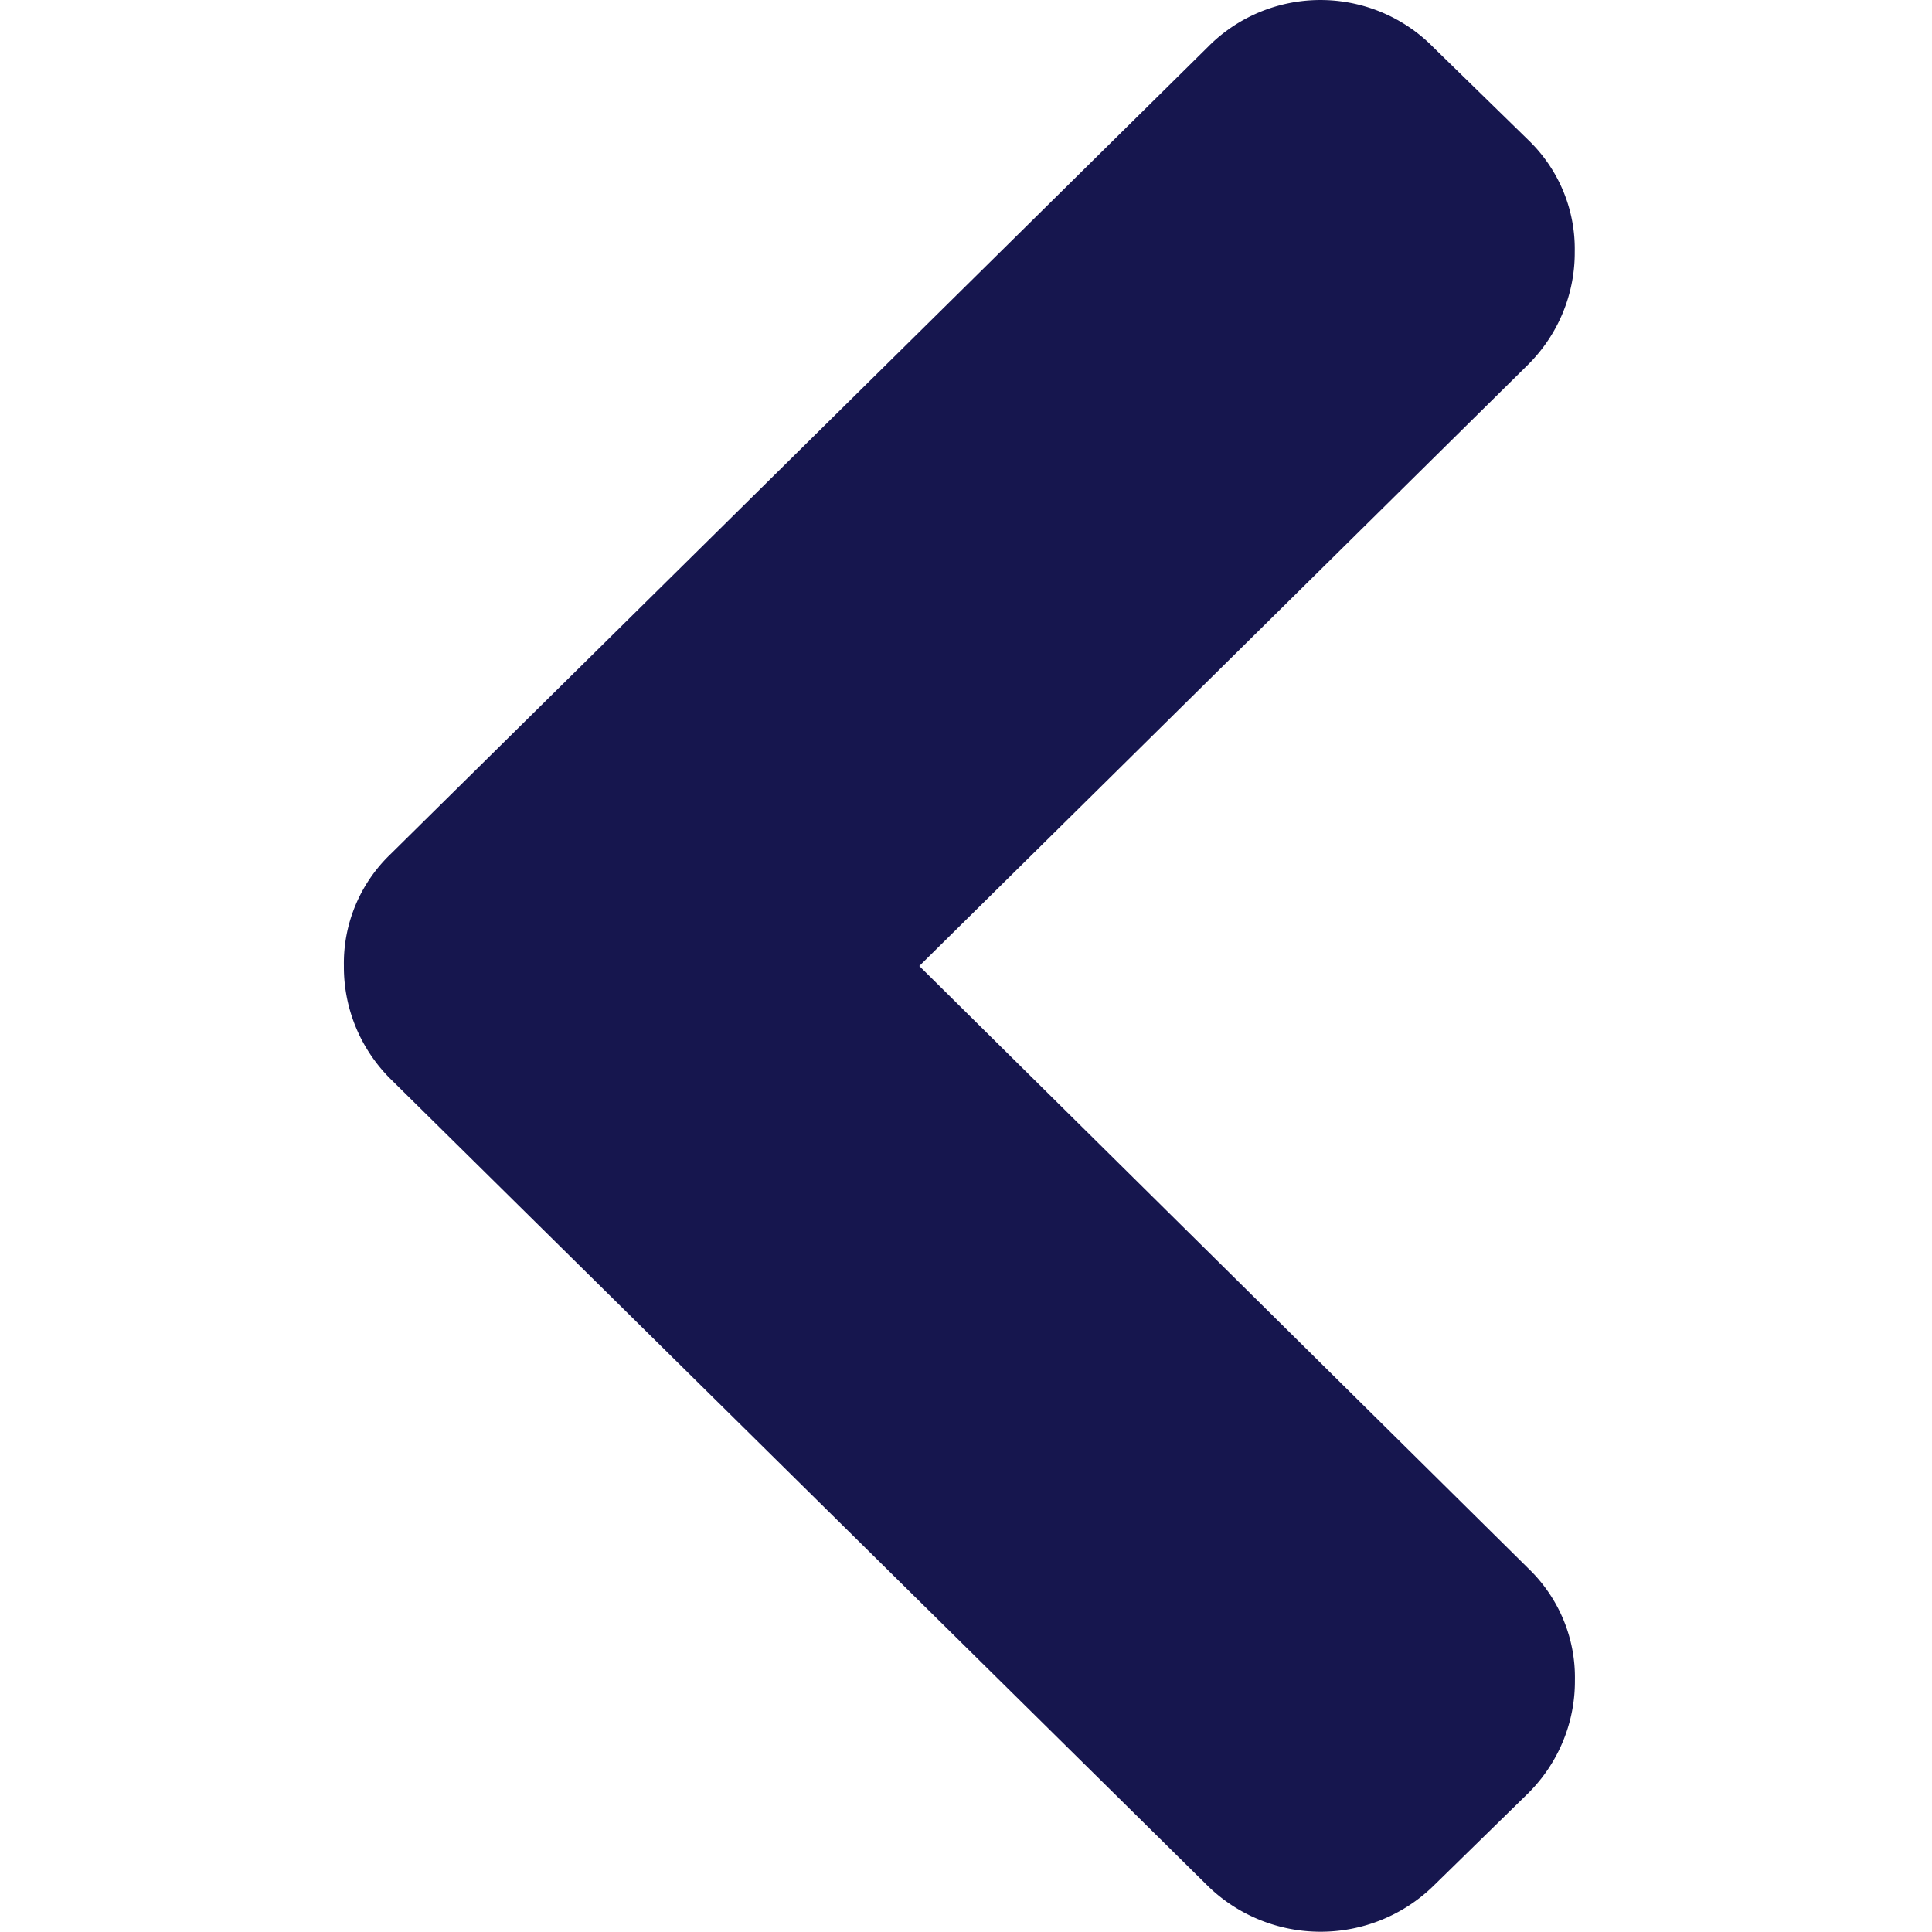 <svg xmlns="http://www.w3.org/2000/svg" xmlns:xlink="http://www.w3.org/1999/xlink" width="12" height="12" style=""><rect id="backgroundrect" width="100%" height="100%" x="0" y="0" fill="none" stroke="none"/>
  <defs>
    <clipPath id="clip-path">
      <rect id="Прямоугольник_2974" data-name="Прямоугольник 2974" width="12" height="12" fill="#0a162f"/>
    </clipPath>
  </defs>
  
<g class="currentLayer" style=""><title>Layer 1</title><g id="Группа_масок_304" data-name="Группа масок 304" clip-path="url(#clip-path)" class="" fill="#16164e" fill-opacity="1">
    <g id="next" fill="#16164e" fill-opacity="1">
      <path id="Контур_2365" data-name="Контур 2365" d="M2.424,5.307 L7.501,0.293 a0.977,0.967 0 0 1 1.401,0 L9.493,0.87 a0.953,0.943 0 0 1 0.288,0.693 a0.997,0.986 0 0 1 -0.288,0.7 L5.71,6 L9.494,9.743 a0.953,0.943 0 0 1 0.288,0.693 a0.997,0.986 0 0 1 -0.288,0.7 l-0.591,0.578 a0.997,0.986 0 0 1 -1.401,0 L2.424,6.7 A0.997,0.986 0 0 1 2.136,6 A0.953,0.943 0 0 1 2.424,5.307 z" fill="#16164e" fill-opacity="1"/>
    </g>
  </g></g></svg>